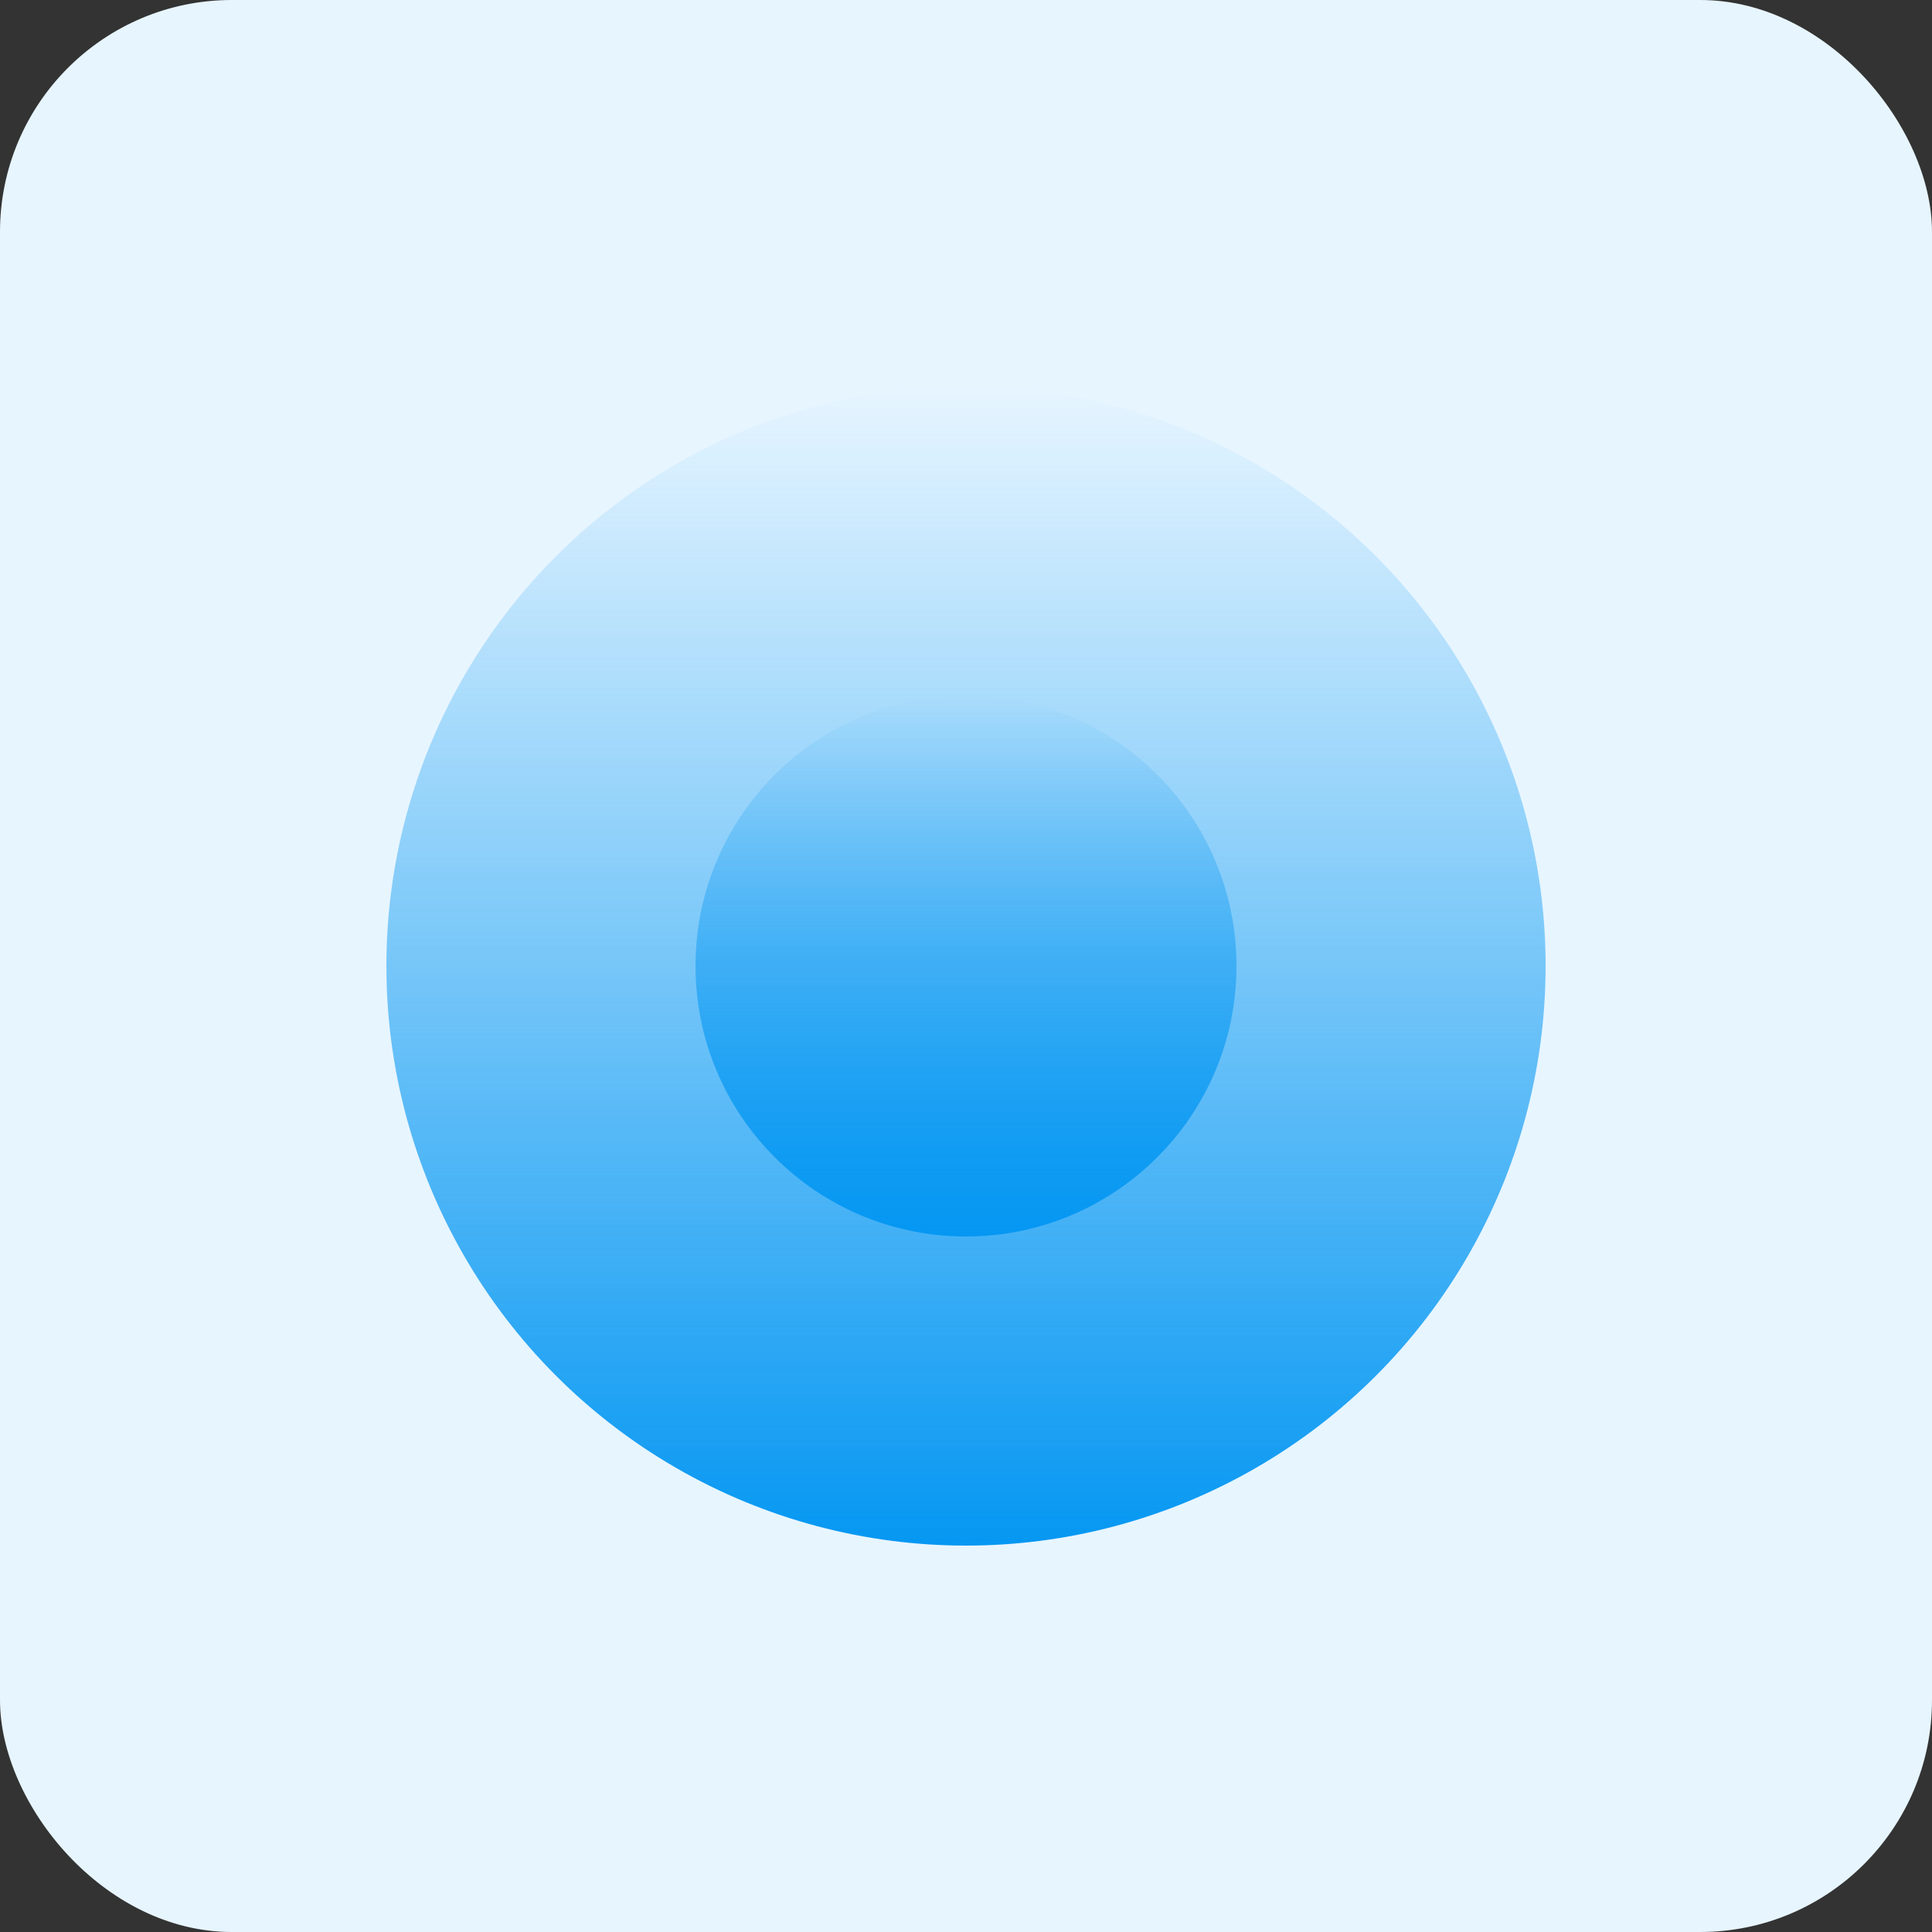 <svg width="50" height="50" viewBox="0 0 50 50" fill="none" xmlns="http://www.w3.org/2000/svg">
<rect x="0" y="0" width="50" height="50" fill="#333333" stroke="none"/>
<rect width="50" height="50" rx="6" fill="#E7F5FF"/>
<circle cx="25" cy="25" r="15" fill="url(#paint0_linear_779_6519)"/>
<circle cx="25" cy="25" r="7" fill="url(#paint1_linear_779_6519)"/>
<defs>
<linearGradient id="paint0_linear_779_6519" x1="25" y1="10" x2="25" y2="40" gradientUnits="userSpaceOnUse">
<stop stop-color="#0597F2" stop-opacity="0"/>
<stop offset="1" stop-color="#0597F2"/>
</linearGradient>
<linearGradient id="paint1_linear_779_6519" x1="25" y1="18" x2="25" y2="32" gradientUnits="userSpaceOnUse">
<stop stop-color="#0597F2" stop-opacity="0"/>
<stop offset="1" stop-color="#0597F2"/>
</linearGradient>
</defs>
</svg>
